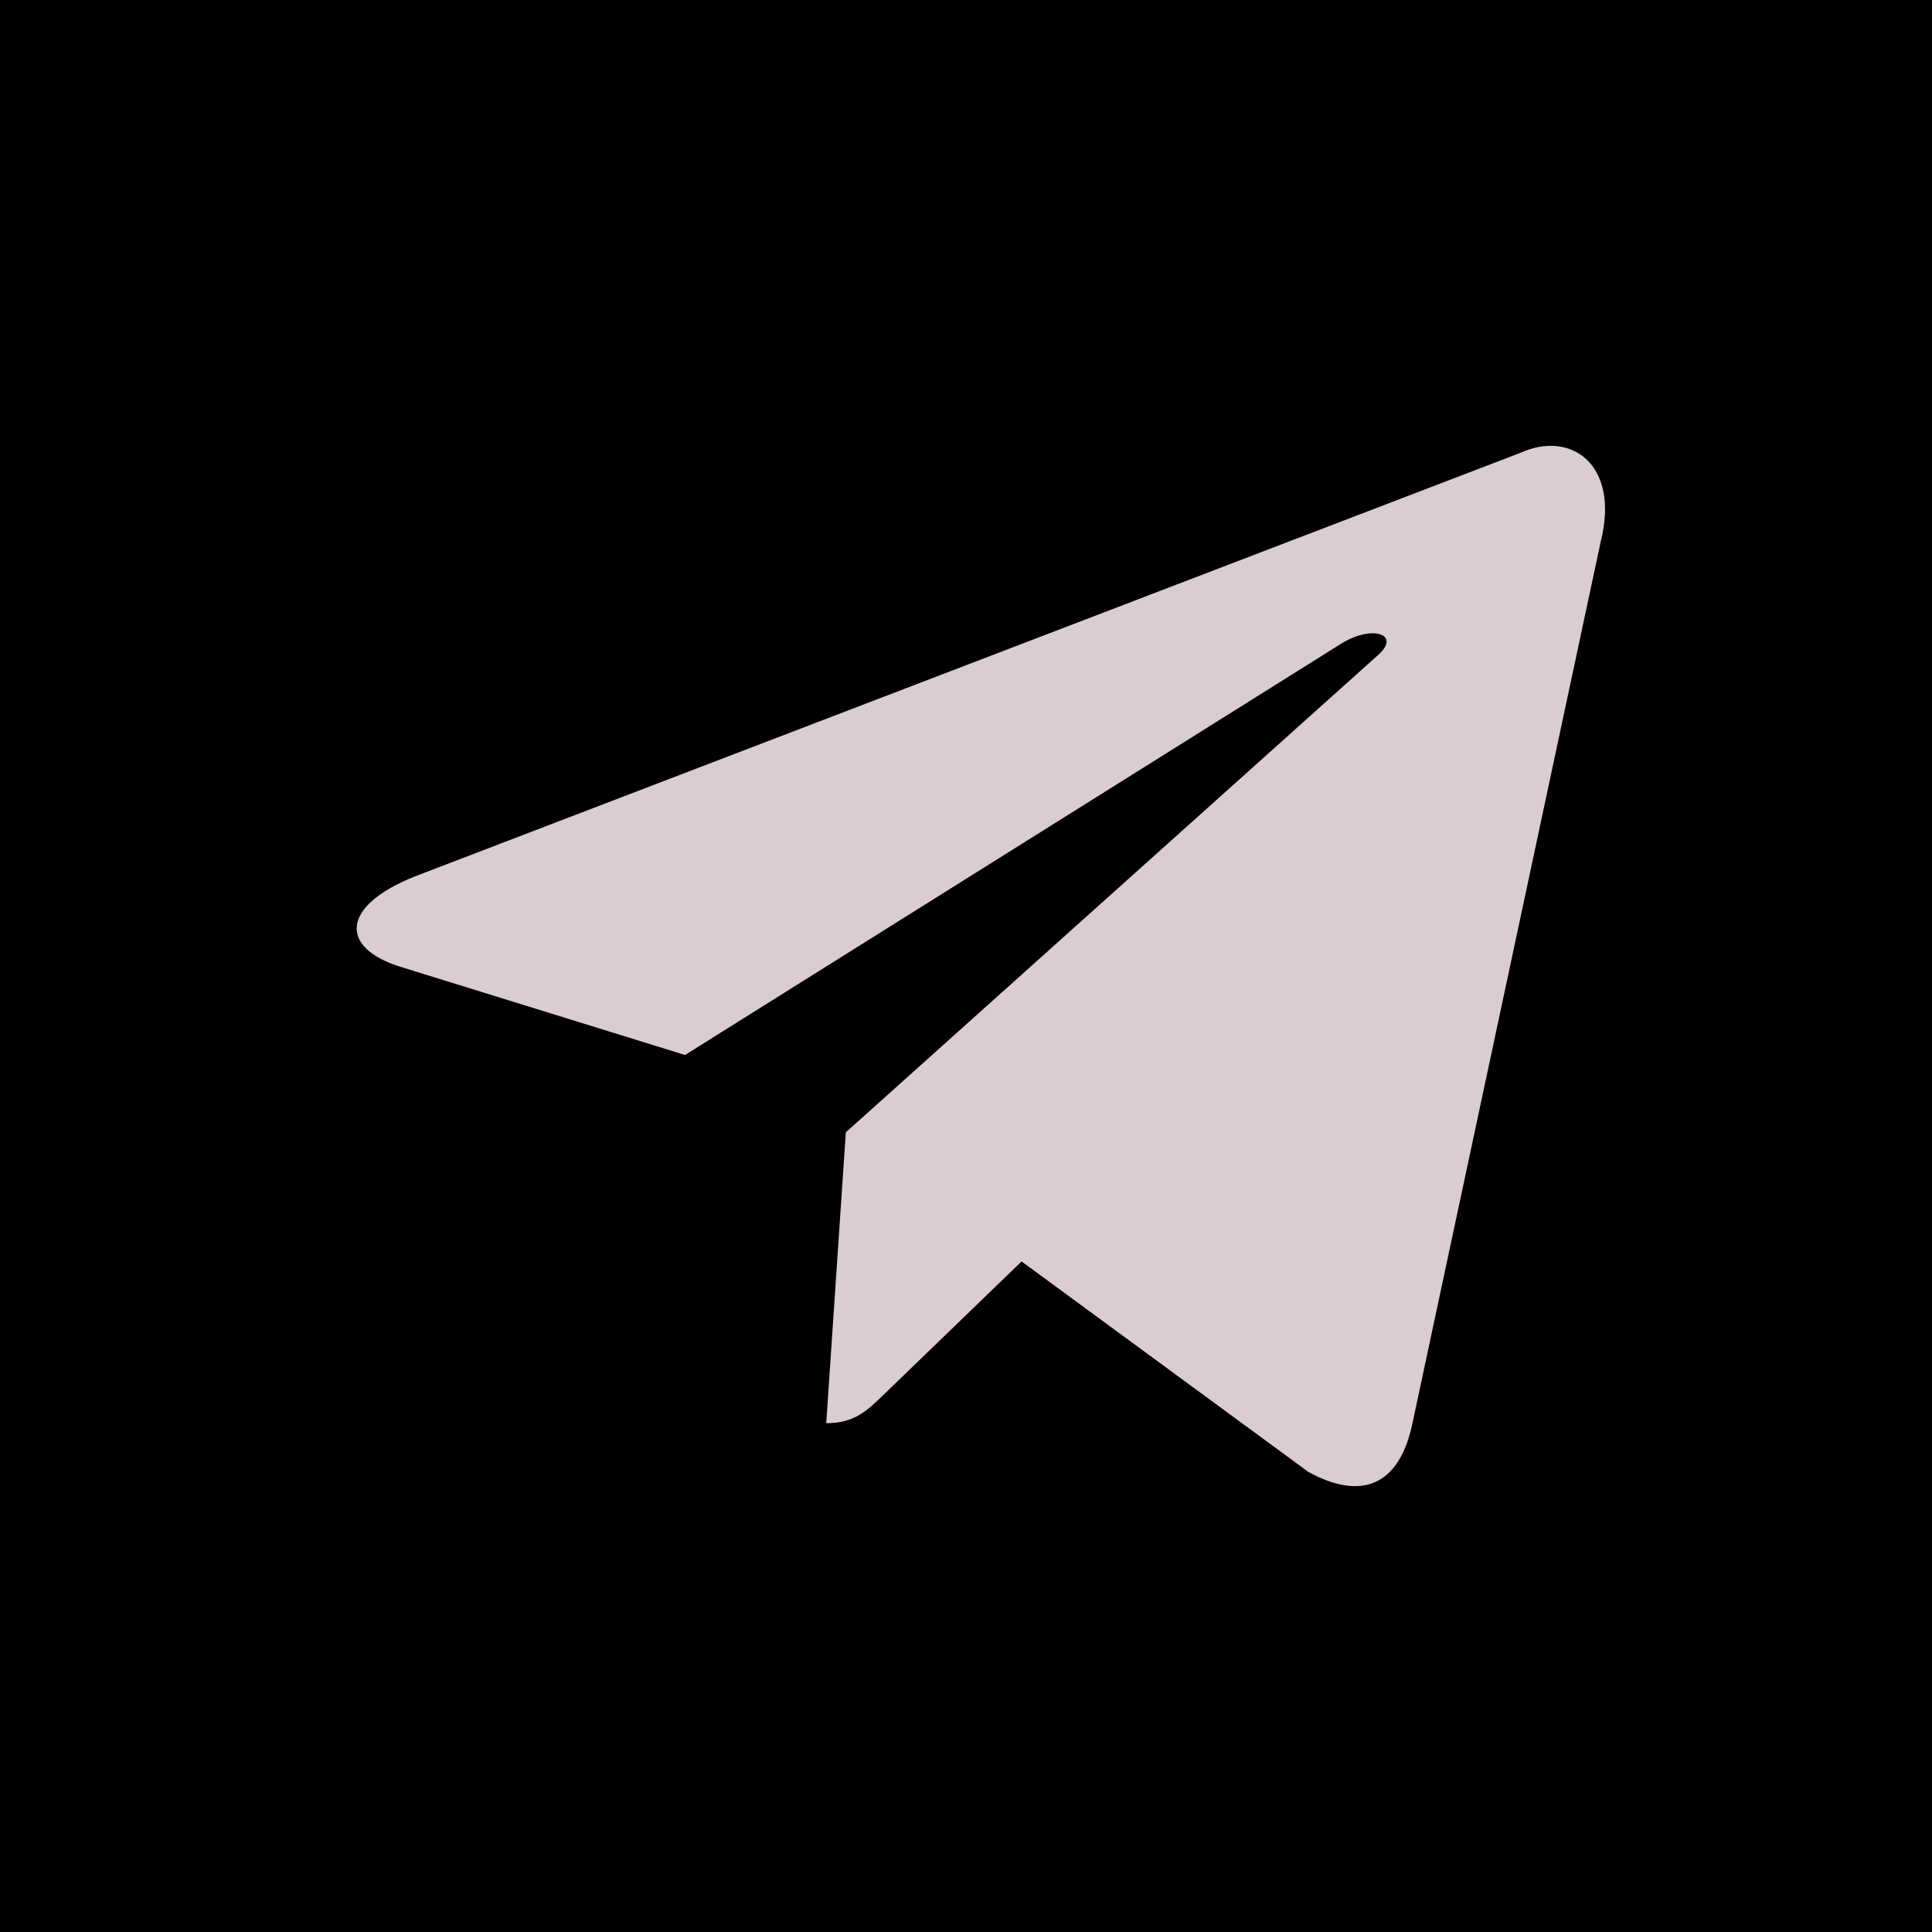 <?xml version="1.0" encoding="UTF-8"?> <svg xmlns="http://www.w3.org/2000/svg" width="65" height="65" viewBox="0 0 65 65" fill="none"> <rect width="65" height="65" fill="black"></rect> <path d="M51.165 15.23L13.961 29.485C11.422 30.499 11.437 31.906 13.495 32.534L23.047 35.494L45.147 21.64C46.192 21.008 47.147 21.348 46.362 22.04L28.457 38.096H28.452L28.457 38.099L27.798 47.882C28.763 47.882 29.189 47.442 29.73 46.922L34.37 42.44L44.02 49.522C45.8 50.496 47.078 49.996 47.52 47.886L53.855 18.22C54.504 15.637 52.863 14.467 51.165 15.23Z" fill="#DBCDCF"></path> </svg> 